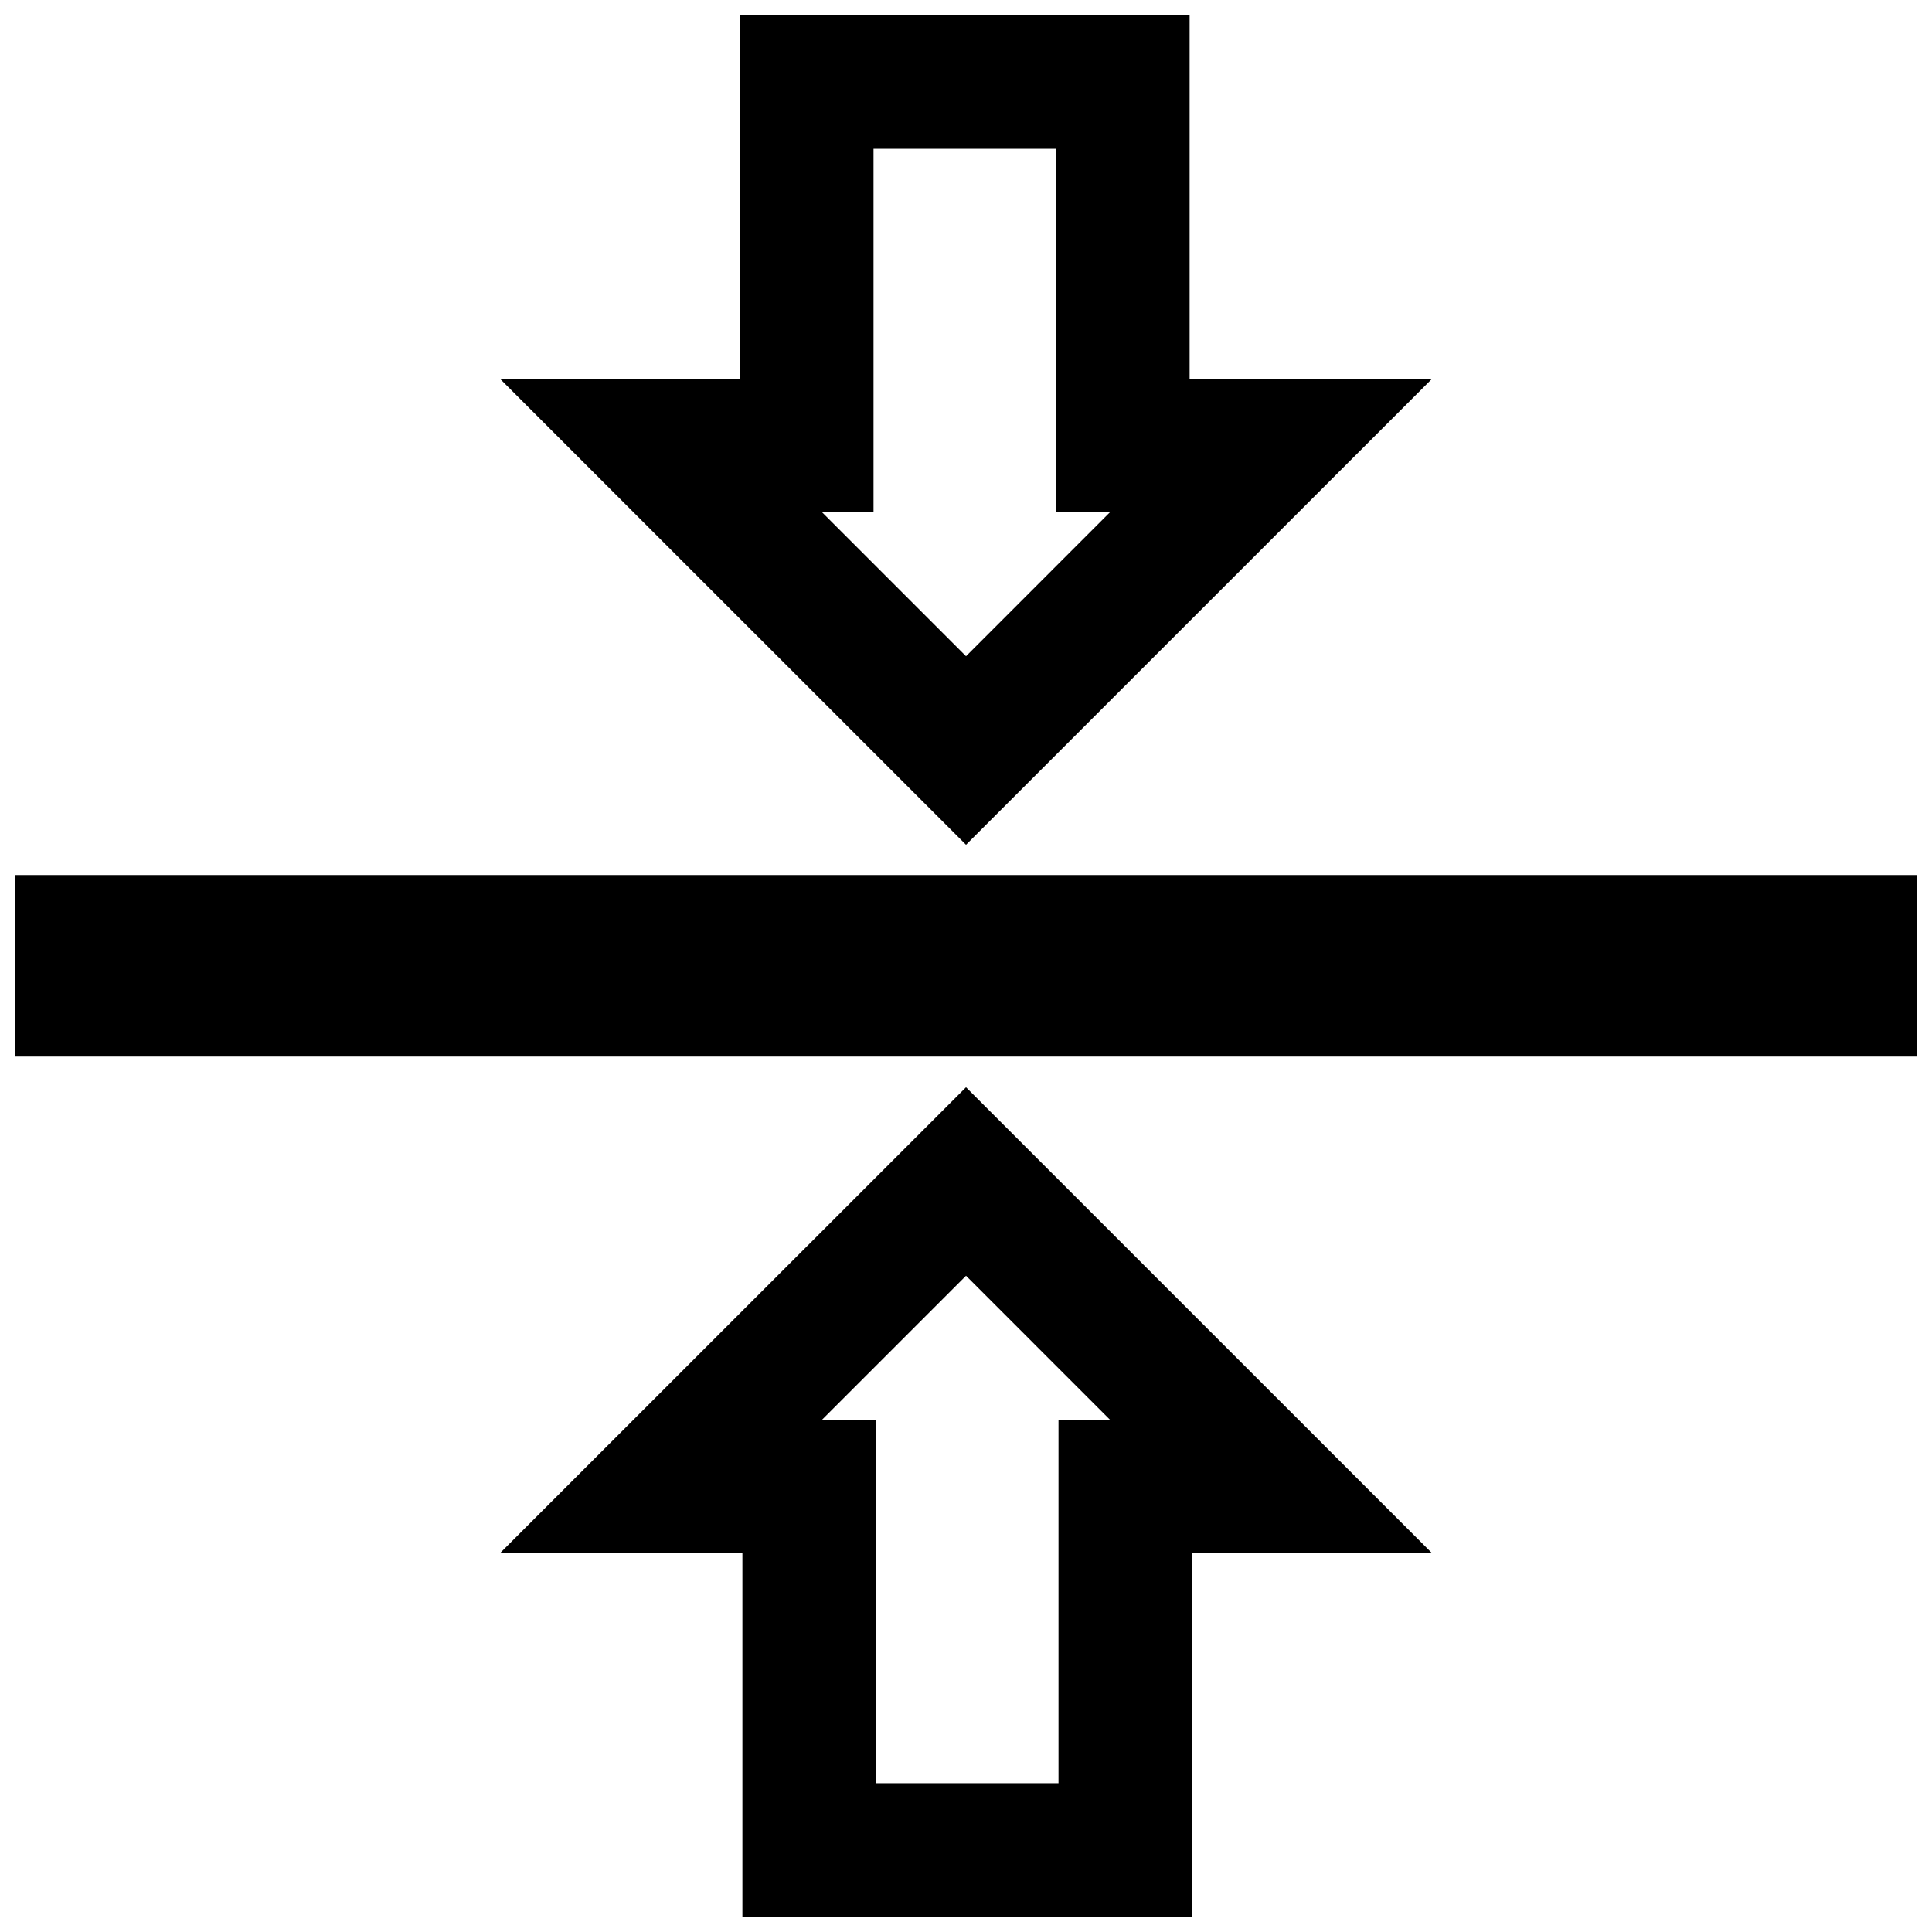 <?xml version="1.0" encoding="UTF-8"?>
<!-- Uploaded to: SVG Repo, www.svgrepo.com, Generator: SVG Repo Mixer Tools -->
<svg width="800px" height="800px" version="1.1" viewBox="144 144 512 512" xmlns="http://www.w3.org/2000/svg">
 <defs>
  <clipPath id="a">
   <path d="m148.09 148.09h503.81v503.81h-503.81z"/>
  </clipPath>
 </defs>
 <g clip-path="url(#a)">
  <path d="m523.47 244.42h-64.211v-96.328h-119.1v96.328h-63.625l123.47 123.45zm-147.98 35.332v-96.328h48.43v96.328h14.227l-38.145 38.152-38.152-38.152zm-98.957 275.82h64.211v96.328h119.1l-0.004-96.328h63.625l-123.46-123.44zm147.98-35.332v96.328h-48.43v-96.328h-14.234l38.156-38.152 38.148 38.152zm227.39-144.35v48.113h-503.81v-48.113z"/>
 </g>
</svg>